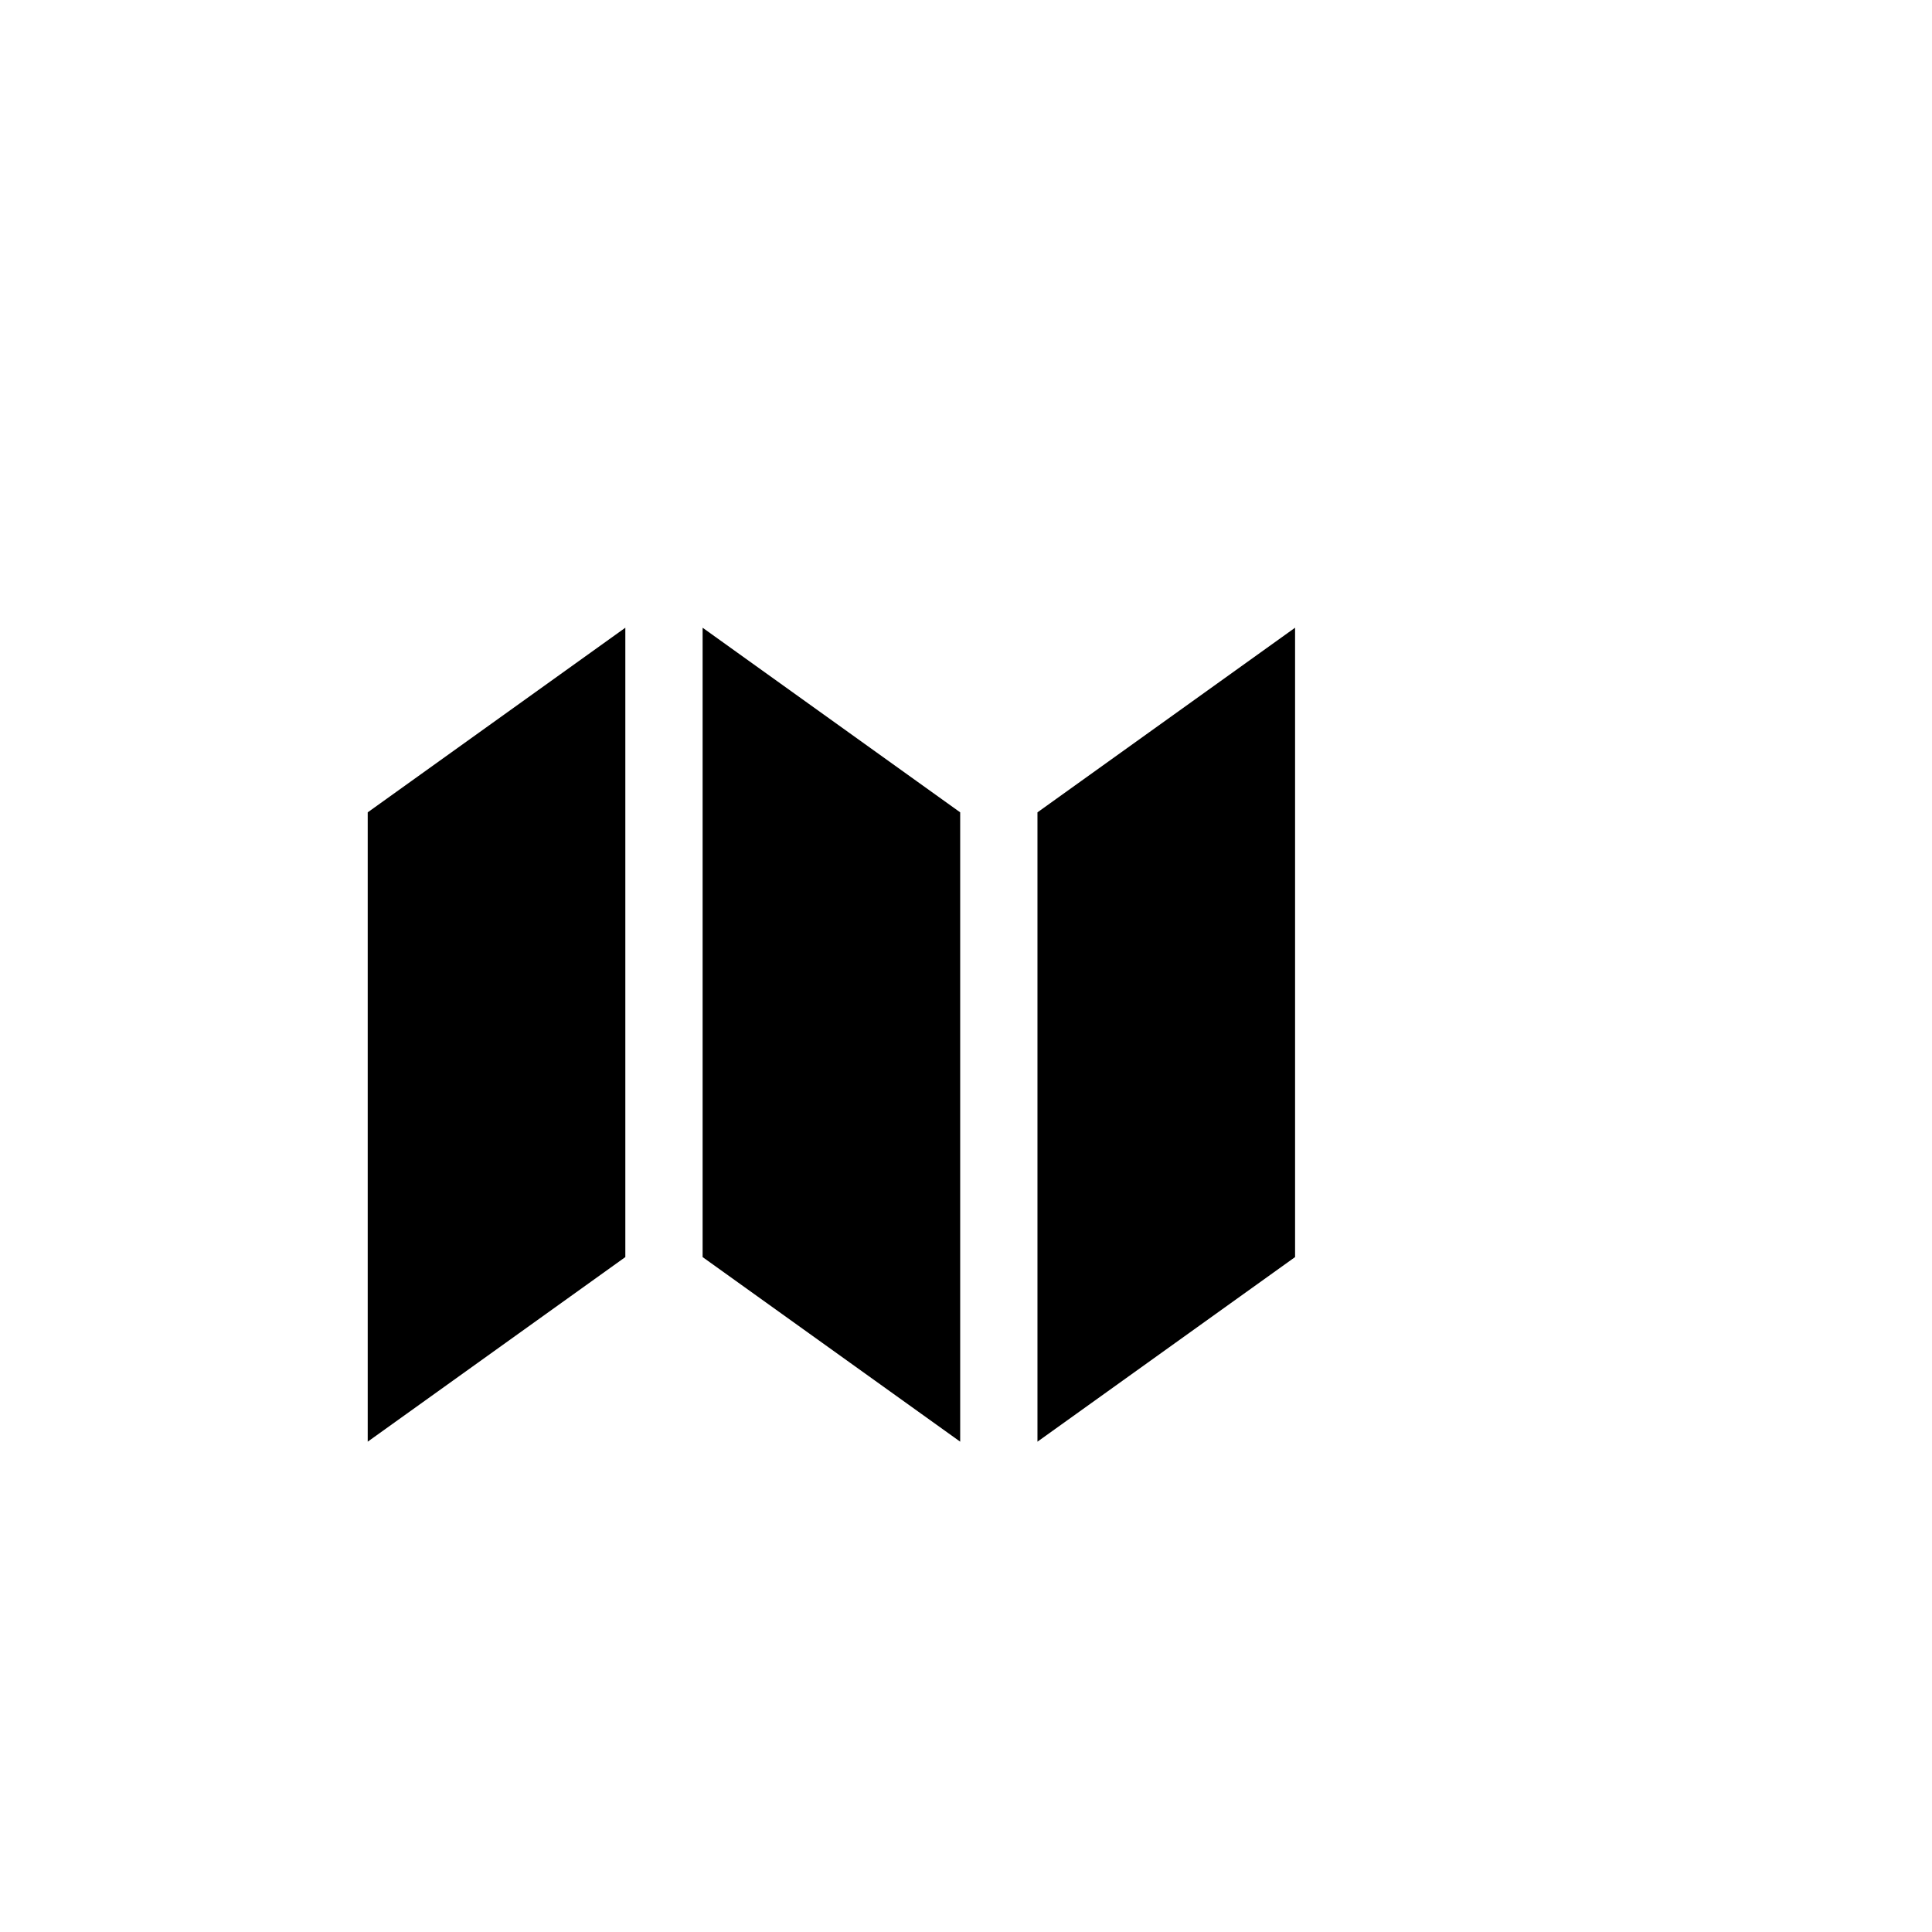 <?xml version="1.0" encoding="utf-8"?>
<!-- Generator: Adobe Illustrator 16.0.0, SVG Export Plug-In . SVG Version: 6.00 Build 0)  -->
<!DOCTYPE svg PUBLIC "-//W3C//DTD SVG 1.1//EN" "http://www.w3.org/Graphics/SVG/1.1/DTD/svg11.dtd">
<svg version="1.1" id="Layer_1" xmlns="http://www.w3.org/2000/svg" xmlns:xlink="http://www.w3.org/1999/xlink" x="0px" y="0px"
	 width="100px" height="100px" viewBox="0 0 100 100" enable-background="new 0 0 100 100" xml:space="preserve">
<g>
	<polygon points="19.033,42.047 32.367,32.491 32.367,65.066 19.033,74.621 	"/>
	<polygon points="36.367,32.491 49.699,42.047 49.699,74.621 36.367,65.066 	"/>
	<polygon points="67.033,65.066 53.699,74.621 53.699,42.047 67.033,32.491 	"/>
</g>
</svg>
